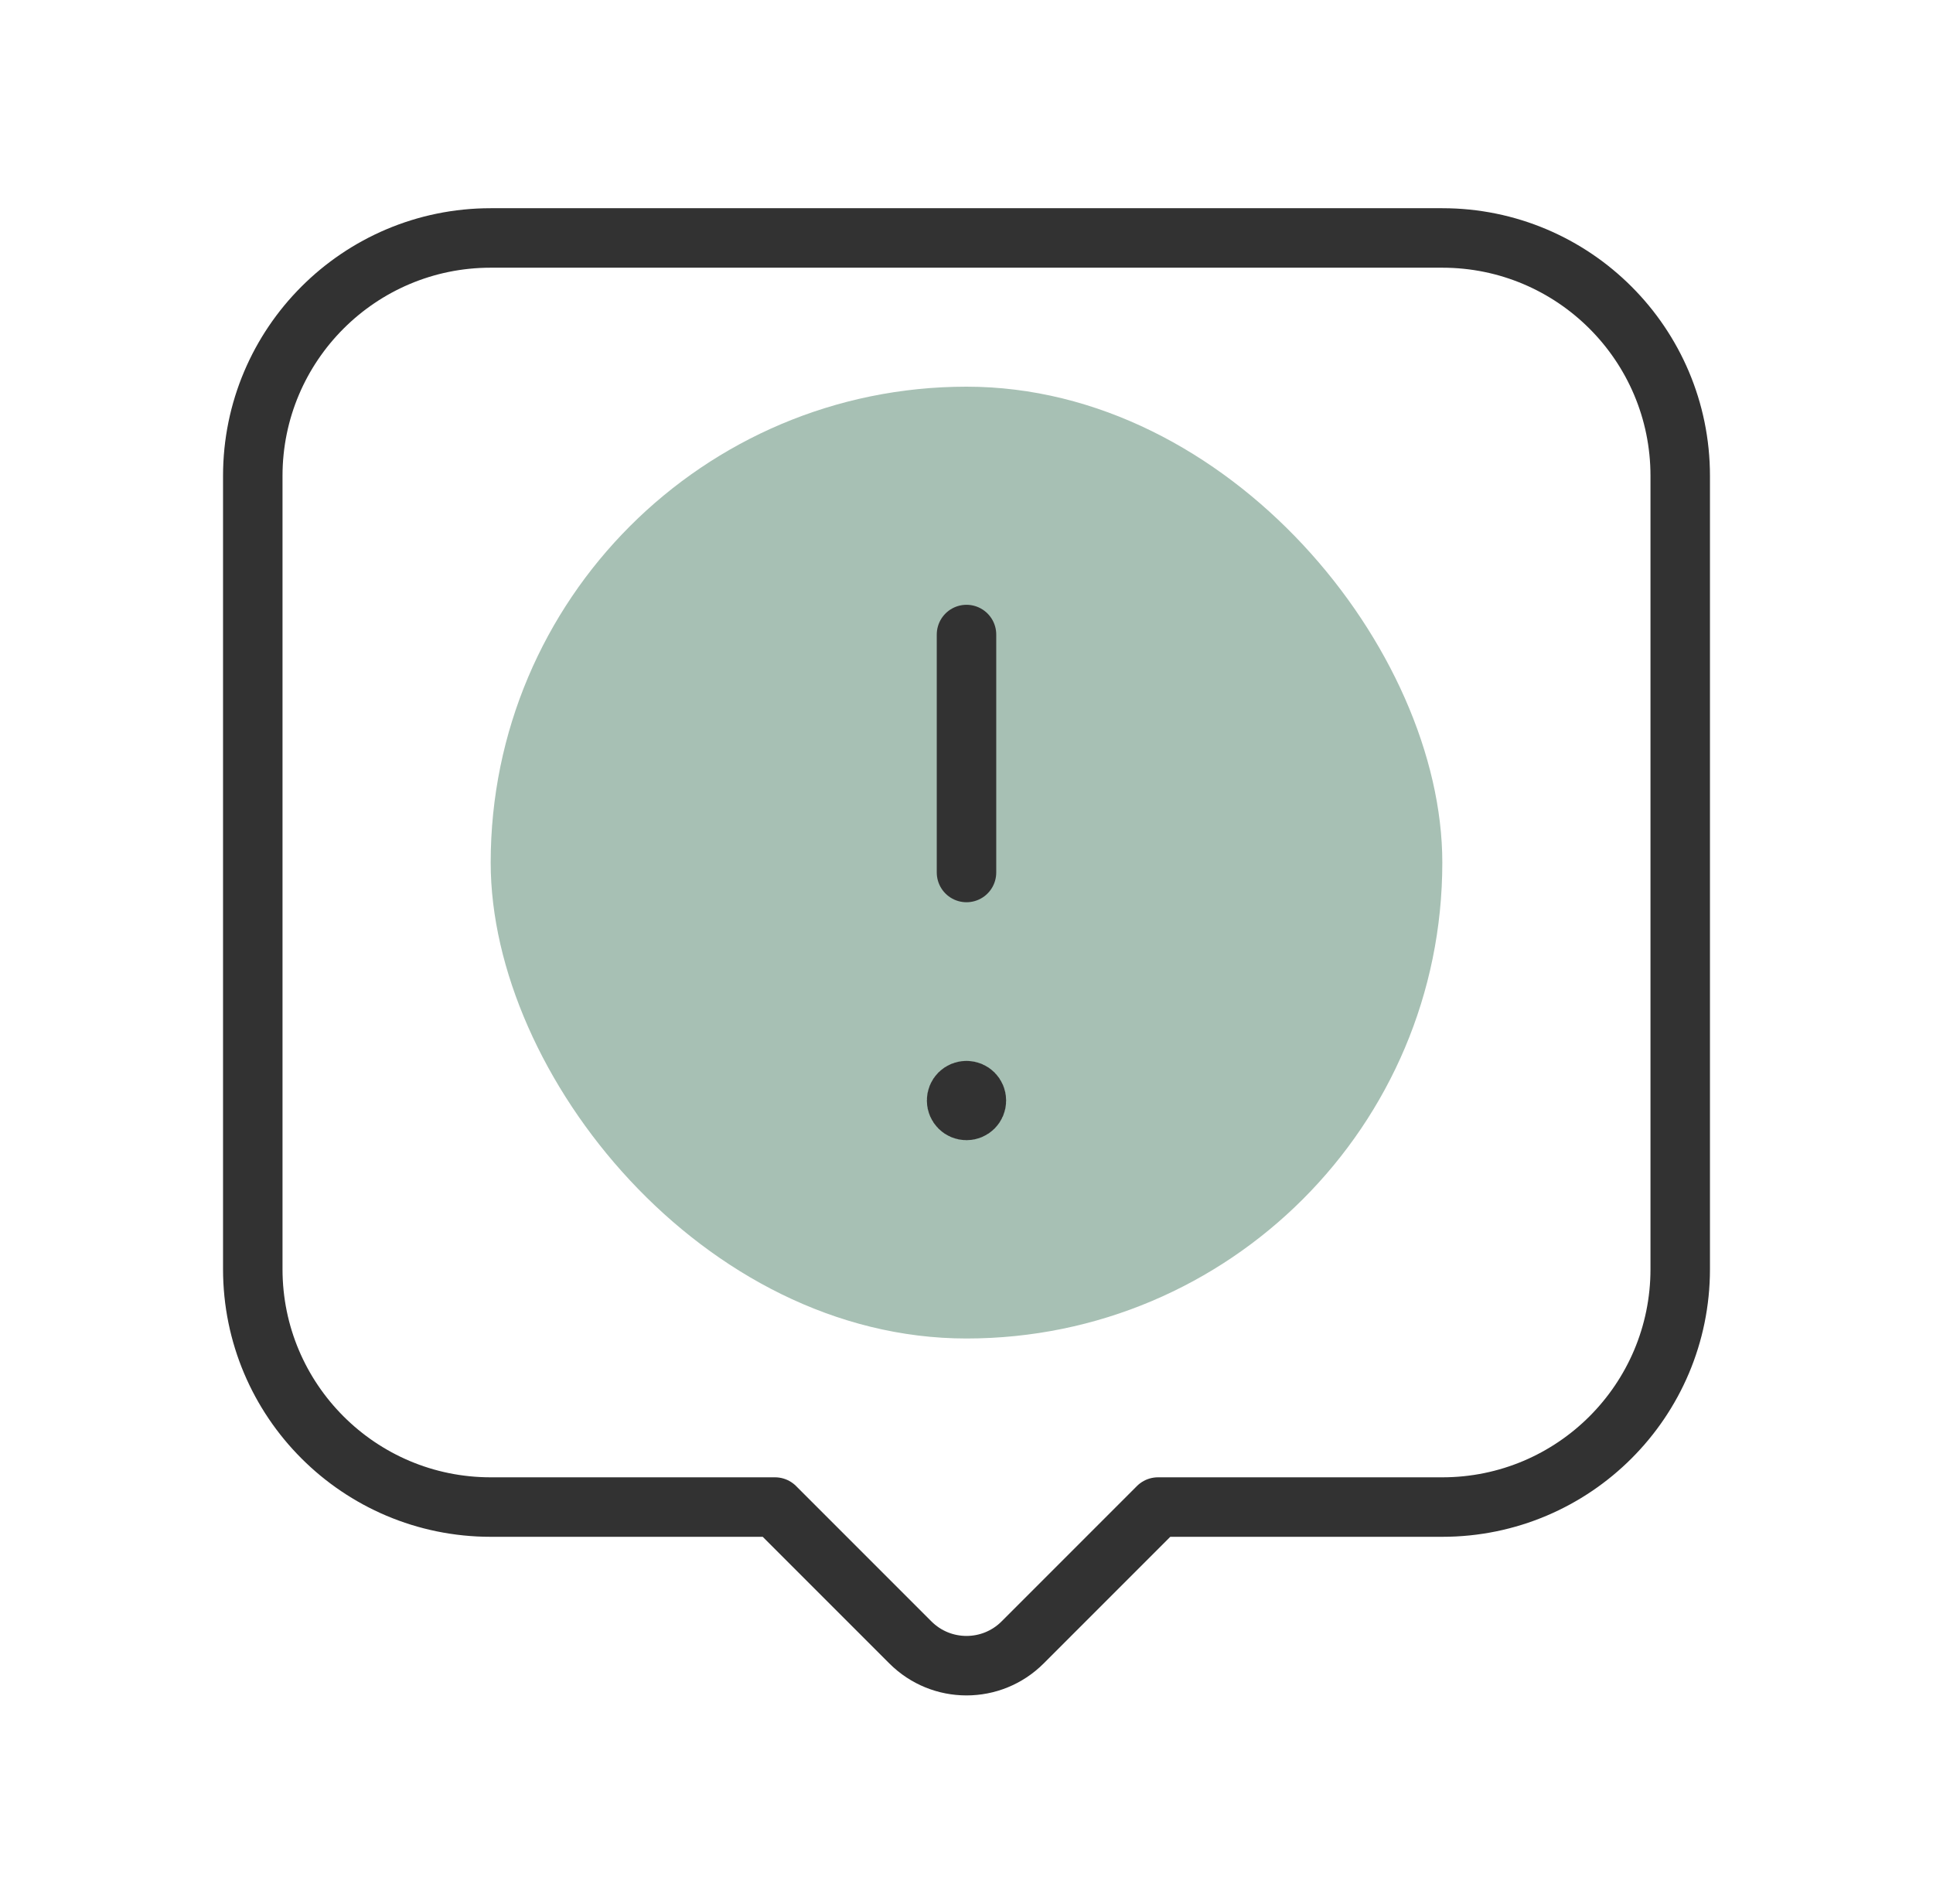<svg xmlns="http://www.w3.org/2000/svg" width="65" height="64" viewBox="0 0 65 64" fill="none"><rect x="16.5" y="13" width="32" height="32" rx="16" fill="#A7C0B4"></rect><path fill-rule="evenodd" clip-rule="evenodd" d="M26.062 50.667L30.614 55.219C31.656 56.26 33.344 56.26 34.386 55.219L38.938 50.667H48.5C52.918 50.667 56.5 47.085 56.5 42.667V16C56.5 11.582 52.918 8 48.5 8H16.5C12.082 8 8.5 11.582 8.5 16V42.667C8.5 47.085 12.082 50.667 16.5 50.667H26.062Z" stroke="#323232" stroke-width="2" stroke-linecap="round" stroke-linejoin="round"></path><path d="M32.5 29.333V21.333" stroke="#323232" stroke-width="2" stroke-linecap="round" stroke-linejoin="round"></path><path d="M32.501 36.667C32.685 36.667 32.834 36.817 32.833 37.001C32.833 37.185 32.684 37.334 32.5 37.333C32.316 37.333 32.167 37.184 32.167 37C32.166 36.911 32.201 36.826 32.264 36.763C32.327 36.701 32.413 36.666 32.501 36.667" stroke="#323232" stroke-width="2" stroke-linecap="round" stroke-linejoin="round"></path></svg>